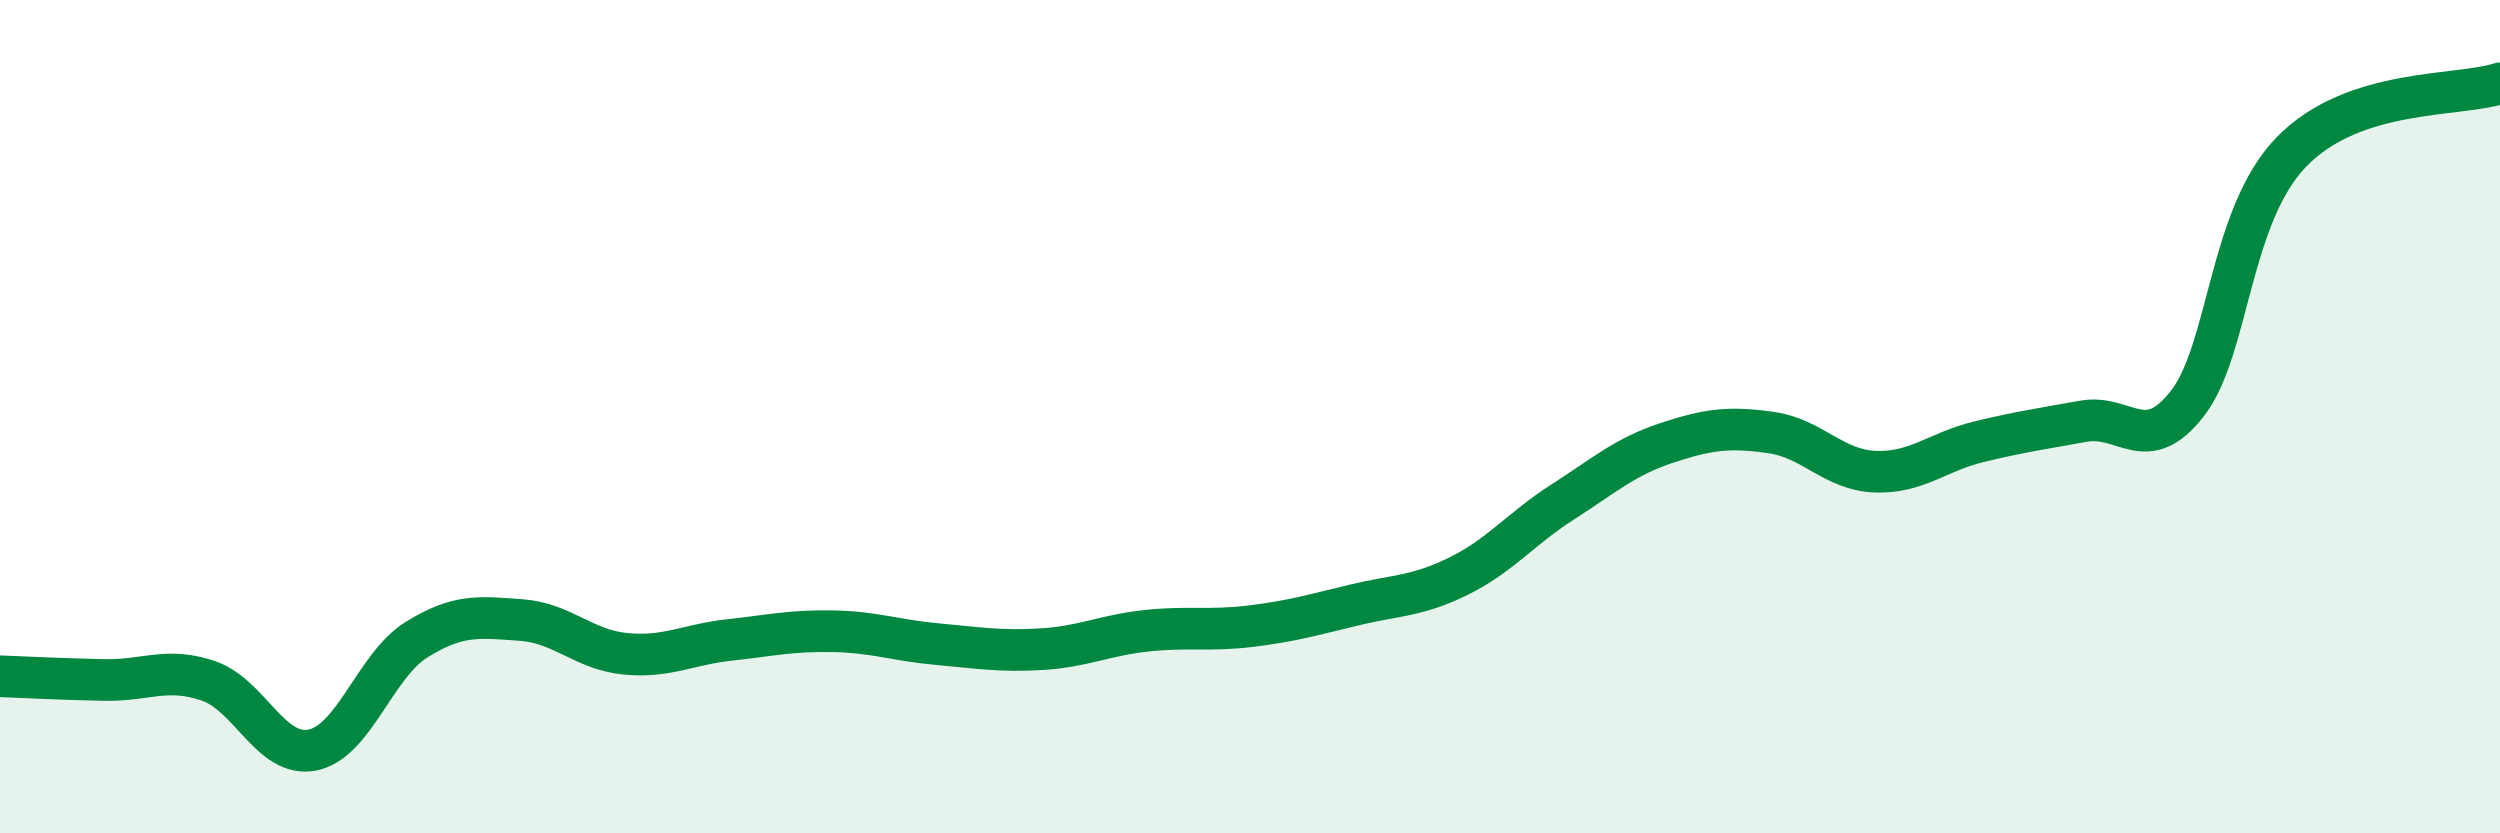 
    <svg width="60" height="20" viewBox="0 0 60 20" xmlns="http://www.w3.org/2000/svg">
      <path
        d="M 0,16.23 C 0.5,16.25 1.5,16.3 2.5,16.32 C 3.5,16.34 4,16 5,16.34 C 6,16.68 6.5,18.2 7.5,18 C 8.5,17.8 9,15.97 10,15.35 C 11,14.73 11.5,14.81 12.5,14.88 C 13.5,14.95 14,15.59 15,15.69 C 16,15.79 16.5,15.47 17.5,15.36 C 18.5,15.25 19,15.13 20,15.15 C 21,15.17 21.5,15.37 22.5,15.46 C 23.5,15.55 24,15.64 25,15.58 C 26,15.52 26.5,15.25 27.5,15.14 C 28.5,15.03 29,15.15 30,15.03 C 31,14.91 31.5,14.76 32.5,14.52 C 33.5,14.28 34,14.32 35,13.83 C 36,13.34 36.5,12.69 37.5,12.05 C 38.5,11.41 39,10.96 40,10.63 C 41,10.3 41.5,10.24 42.5,10.38 C 43.5,10.52 44,11.28 45,11.32 C 46,11.36 46.5,10.84 47.5,10.6 C 48.5,10.36 49,10.29 50,10.11 C 51,9.93 51.5,10.97 52.5,9.68 C 53.5,8.39 53.5,5.18 55,3.64 C 56.5,2.1 59,2.33 60,2L60 20L0 20Z"
        fill="#008740"
        opacity="0.1"
        stroke-linecap="round"
        stroke-linejoin="round"
      />
      <path
        d="M 0,16.23 C 0.5,16.25 1.5,16.3 2.5,16.32 C 3.5,16.34 4,16 5,16.34 C 6,16.68 6.5,18.2 7.5,18 C 8.5,17.8 9,15.97 10,15.35 C 11,14.73 11.5,14.81 12.5,14.88 C 13.5,14.95 14,15.59 15,15.69 C 16,15.79 16.5,15.47 17.5,15.36 C 18.5,15.25 19,15.13 20,15.15 C 21,15.17 21.5,15.37 22.5,15.46 C 23.5,15.55 24,15.64 25,15.58 C 26,15.52 26.5,15.25 27.5,15.14 C 28.5,15.03 29,15.15 30,15.03 C 31,14.91 31.5,14.76 32.5,14.52 C 33.5,14.28 34,14.32 35,13.83 C 36,13.34 36.5,12.69 37.5,12.05 C 38.5,11.41 39,10.96 40,10.63 C 41,10.3 41.5,10.24 42.5,10.38 C 43.5,10.52 44,11.28 45,11.32 C 46,11.36 46.5,10.84 47.5,10.6 C 48.5,10.36 49,10.29 50,10.11 C 51,9.93 51.5,10.97 52.5,9.68 C 53.5,8.39 53.5,5.18 55,3.64 C 56.5,2.1 59,2.33 60,2"
        stroke="#008740"
        stroke-width="1"
        fill="none"
        stroke-linecap="round"
        stroke-linejoin="round"
      />
    </svg>
  